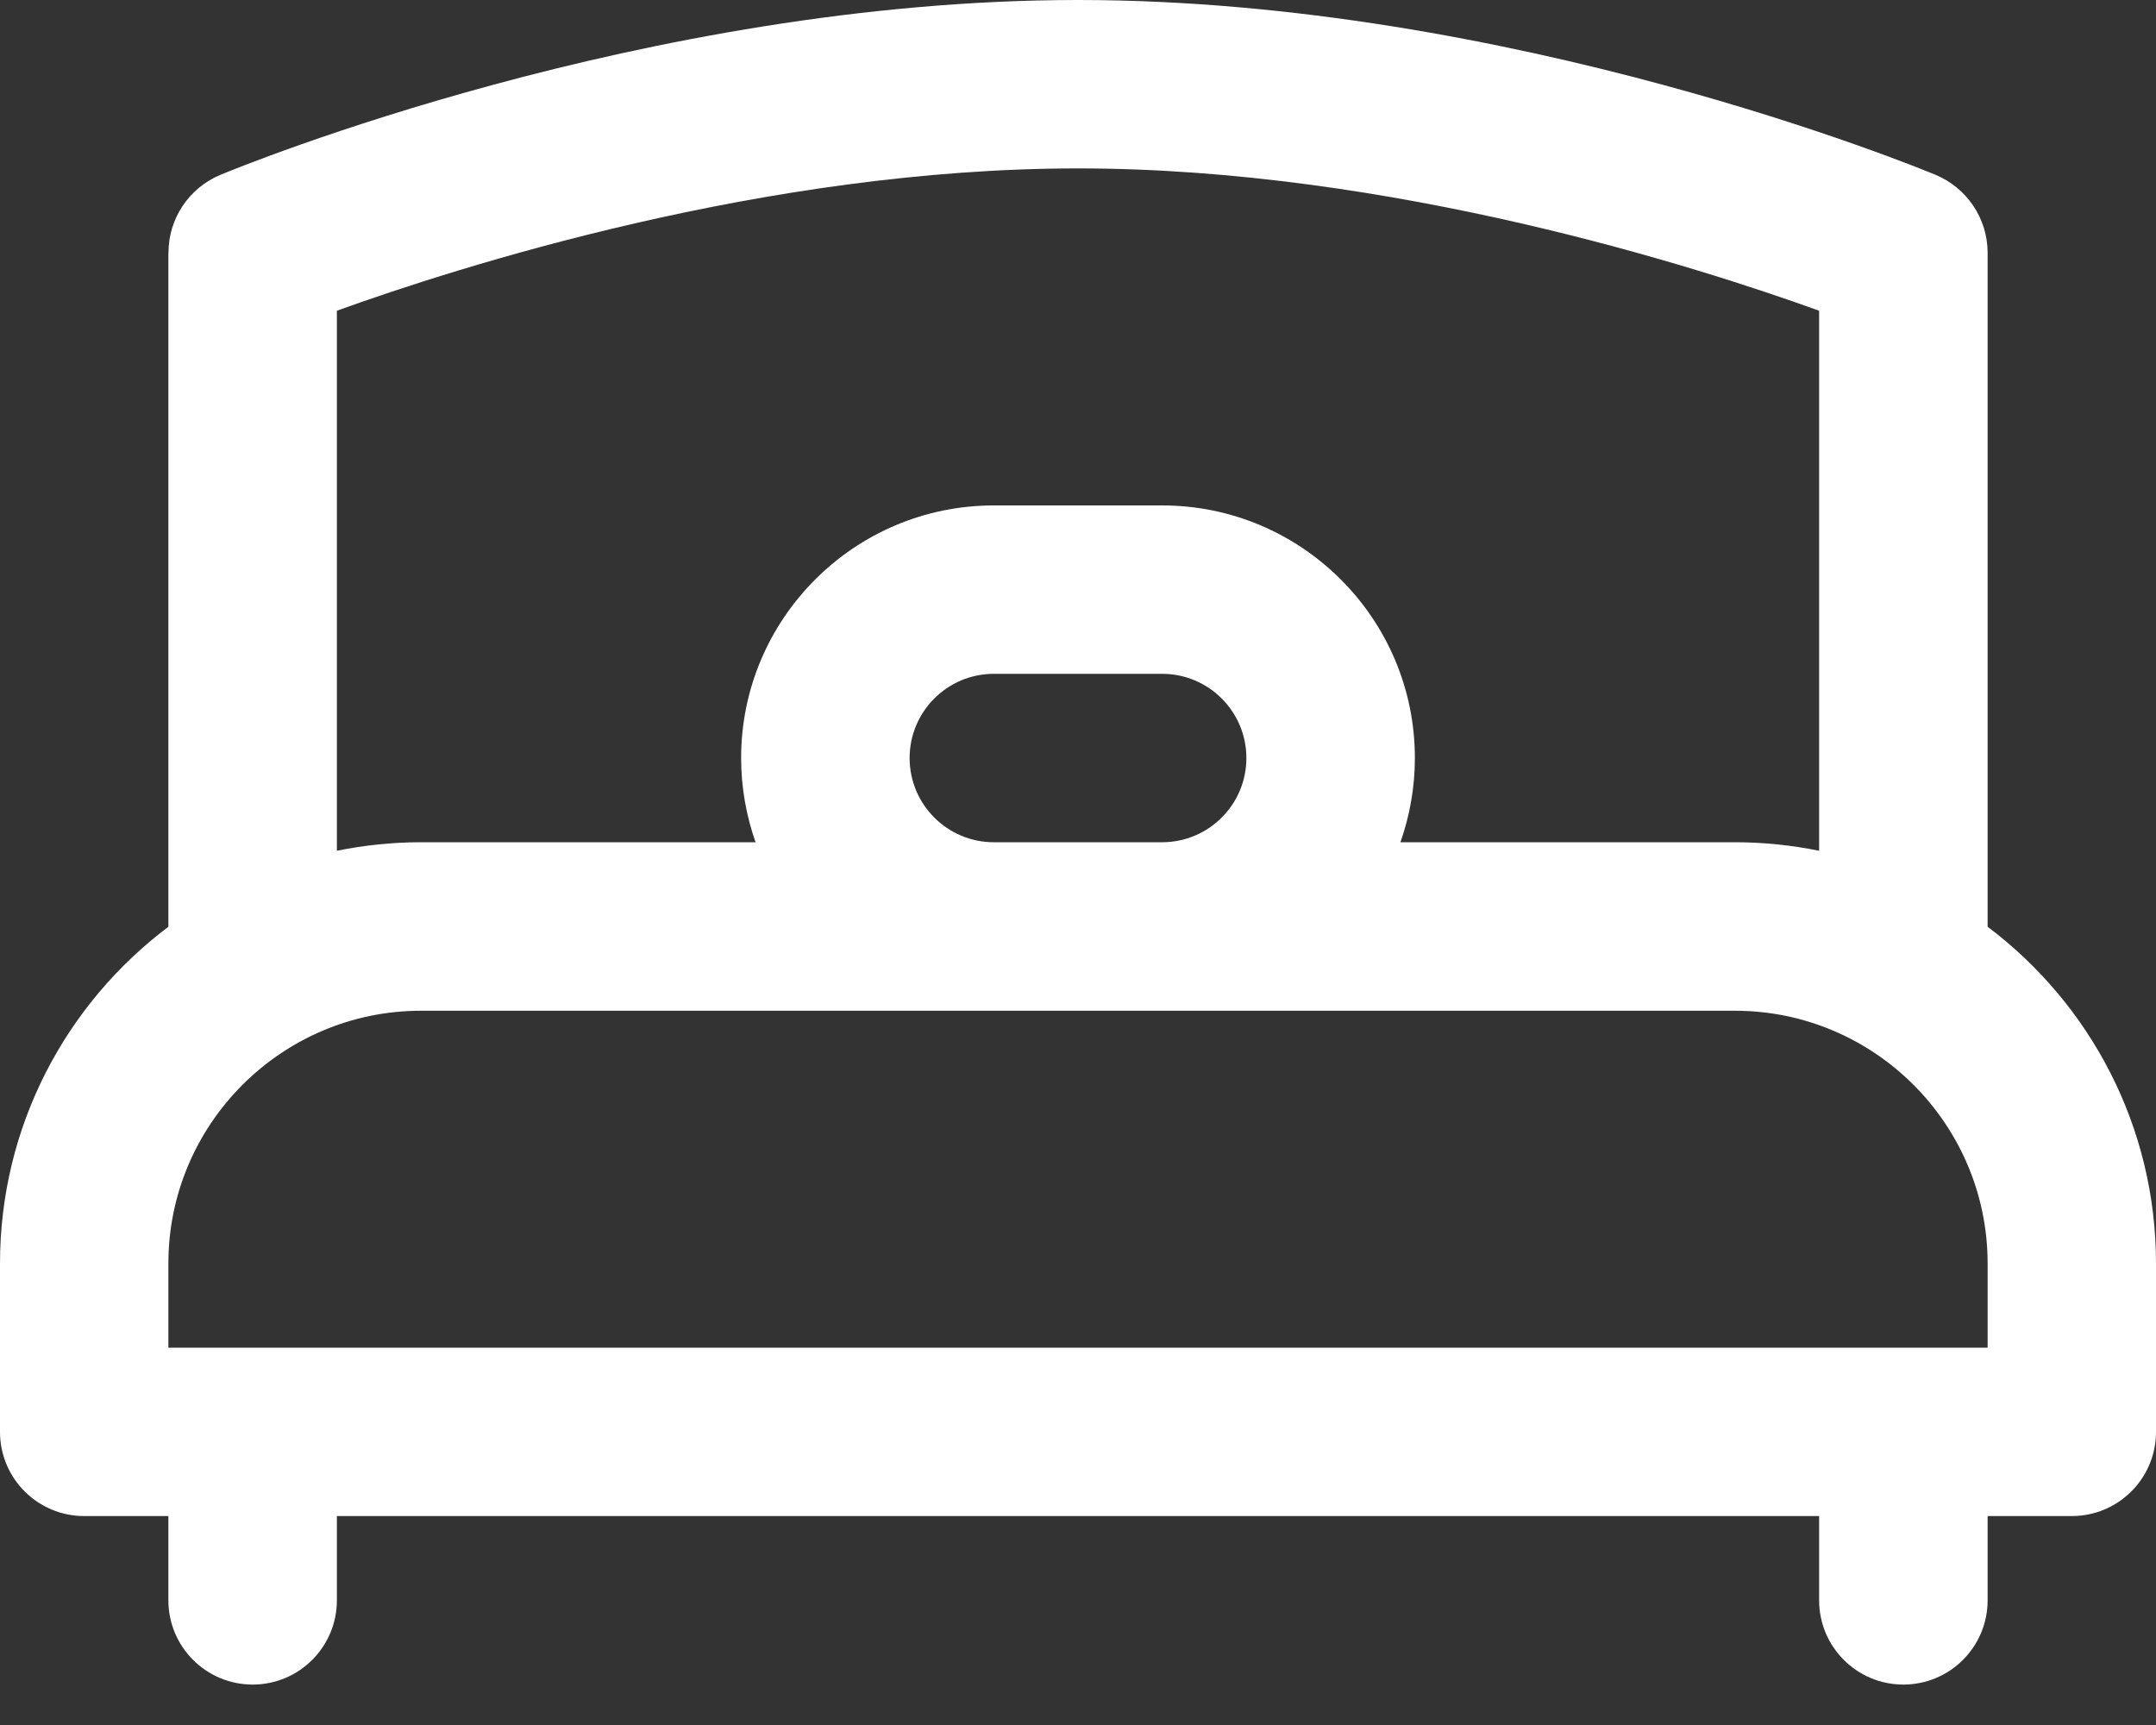 <svg width="20" height="16" viewBox="0 0 20 16" fill="none" xmlns="http://www.w3.org/2000/svg">
<rect x="0" y="0" width="20" height="16" fill="#333333" stroke="none"/>
<path d="M18.438 8.596V2.345C18.438 2.022 18.241 1.741 17.956 1.622C17.79 1.553 14.012 0 10 0C5.988 0 2.21 1.553 2.044 1.622C1.747 1.746 1.563 2.034 1.563 2.342C1.563 2.343 1.562 2.343 1.562 2.344V8.596C0.614 9.309 0 10.444 0 11.719V13.281C0 13.713 0.35 14.062 0.781 14.062H1.562V14.844C1.562 15.275 1.912 15.625 2.344 15.625C2.775 15.625 3.125 15.275 3.125 14.844V14.062H16.875V14.844C16.875 15.275 17.225 15.625 17.656 15.625C18.088 15.625 18.438 15.275 18.438 14.844V14.062H19.219C19.65 14.062 20 13.713 20 13.281V11.719C20 10.444 19.386 9.309 18.438 8.596ZM3.125 2.882C4.233 2.482 7.094 1.562 10 1.562C12.906 1.562 15.767 2.482 16.875 2.882V7.891C16.622 7.84 16.361 7.812 16.094 7.812H12.991C13.077 7.568 13.125 7.305 13.125 7.031C13.125 5.739 12.074 4.688 10.781 4.688H9.219C7.926 4.688 6.875 5.739 6.875 7.031C6.875 7.305 6.923 7.568 7.009 7.812H3.906C3.639 7.812 3.377 7.84 3.125 7.891V2.882ZM8.438 7.031C8.438 6.6 8.788 6.25 9.219 6.25H10.781C11.212 6.25 11.562 6.6 11.562 7.031C11.562 7.462 11.212 7.812 10.781 7.812H9.219C8.788 7.812 8.438 7.462 8.438 7.031ZM18.438 12.5H1.562V11.719C1.562 10.426 2.614 9.375 3.906 9.375H16.094C17.386 9.375 18.438 10.426 18.438 11.719V12.5Z" fill="white"/>
</svg>
